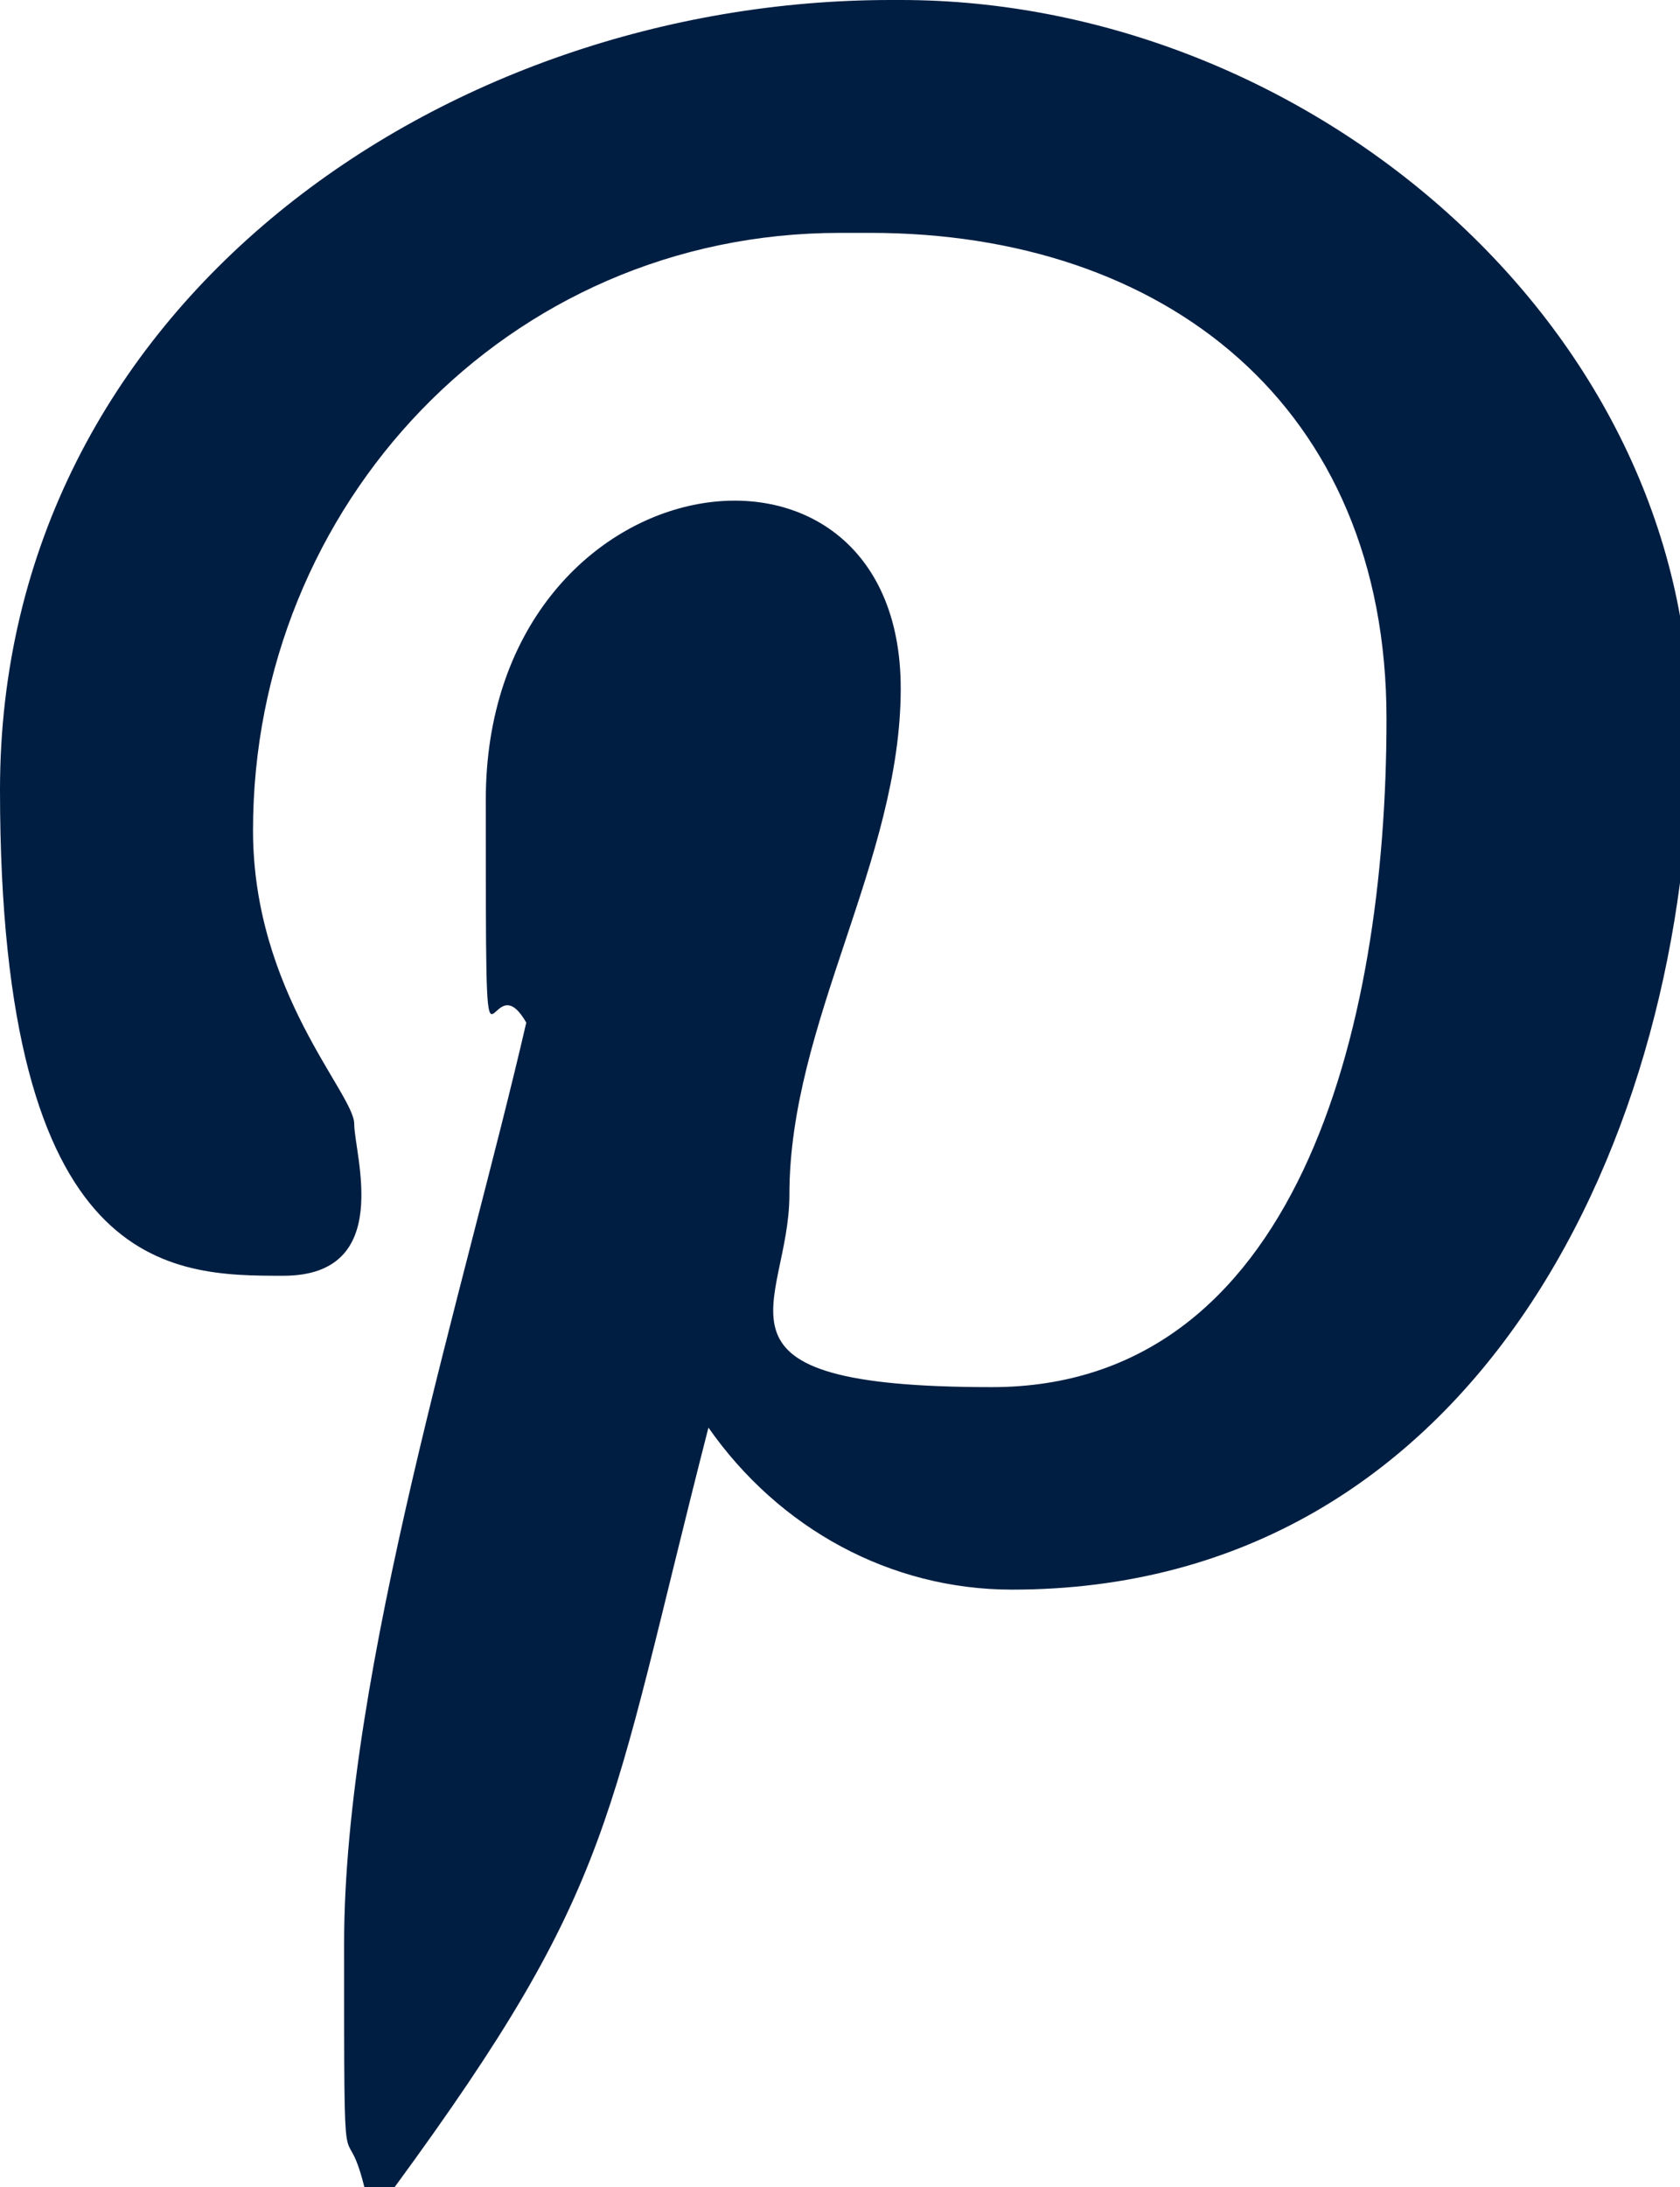 <?xml version="1.0" encoding="UTF-8"?> <svg xmlns="http://www.w3.org/2000/svg" id="Layer_2" data-name="Layer 2" version="1.1" viewBox="0 0 16.6 21.6"><defs><style> .cls-1 { fill: #001e42; stroke-width: 0px; } </style></defs><g id="Layer_1-2" data-name="Layer 1-2"><path id="Icon_awesome-pinterest-p" data-name="Icon awesome-pinterest-p" class="cls-1" d="M8.8,0C4.4,0,0,3,0,7.8s1.7,4.8,2.8,4.8.7-1.2.7-1.5-1-1.3-1-2.9c0-3.2,2.5-5.9,5.8-5.9h.3c2.9,0,5.1,1.7,5.1,4.8s-.9,6.6-3.9,6.6-2-.8-2-1.9h0c0-1.7,1.1-3.3,1.1-5,0-2.9-4.1-2.3-4.1,1.1s0,1.5.4,2.2c-.6,2.6-1.8,6.4-1.8,9.1s0,1.6.2,2.4c.2.2,0,.1.3,0,2.2-3,2.1-3.6,3.1-7.5.7,1,1.8,1.6,3,1.6,4.6,0,6.7-4.5,6.7-8.5S12.9,0,8.9,0h0Z"></path></g></svg> 